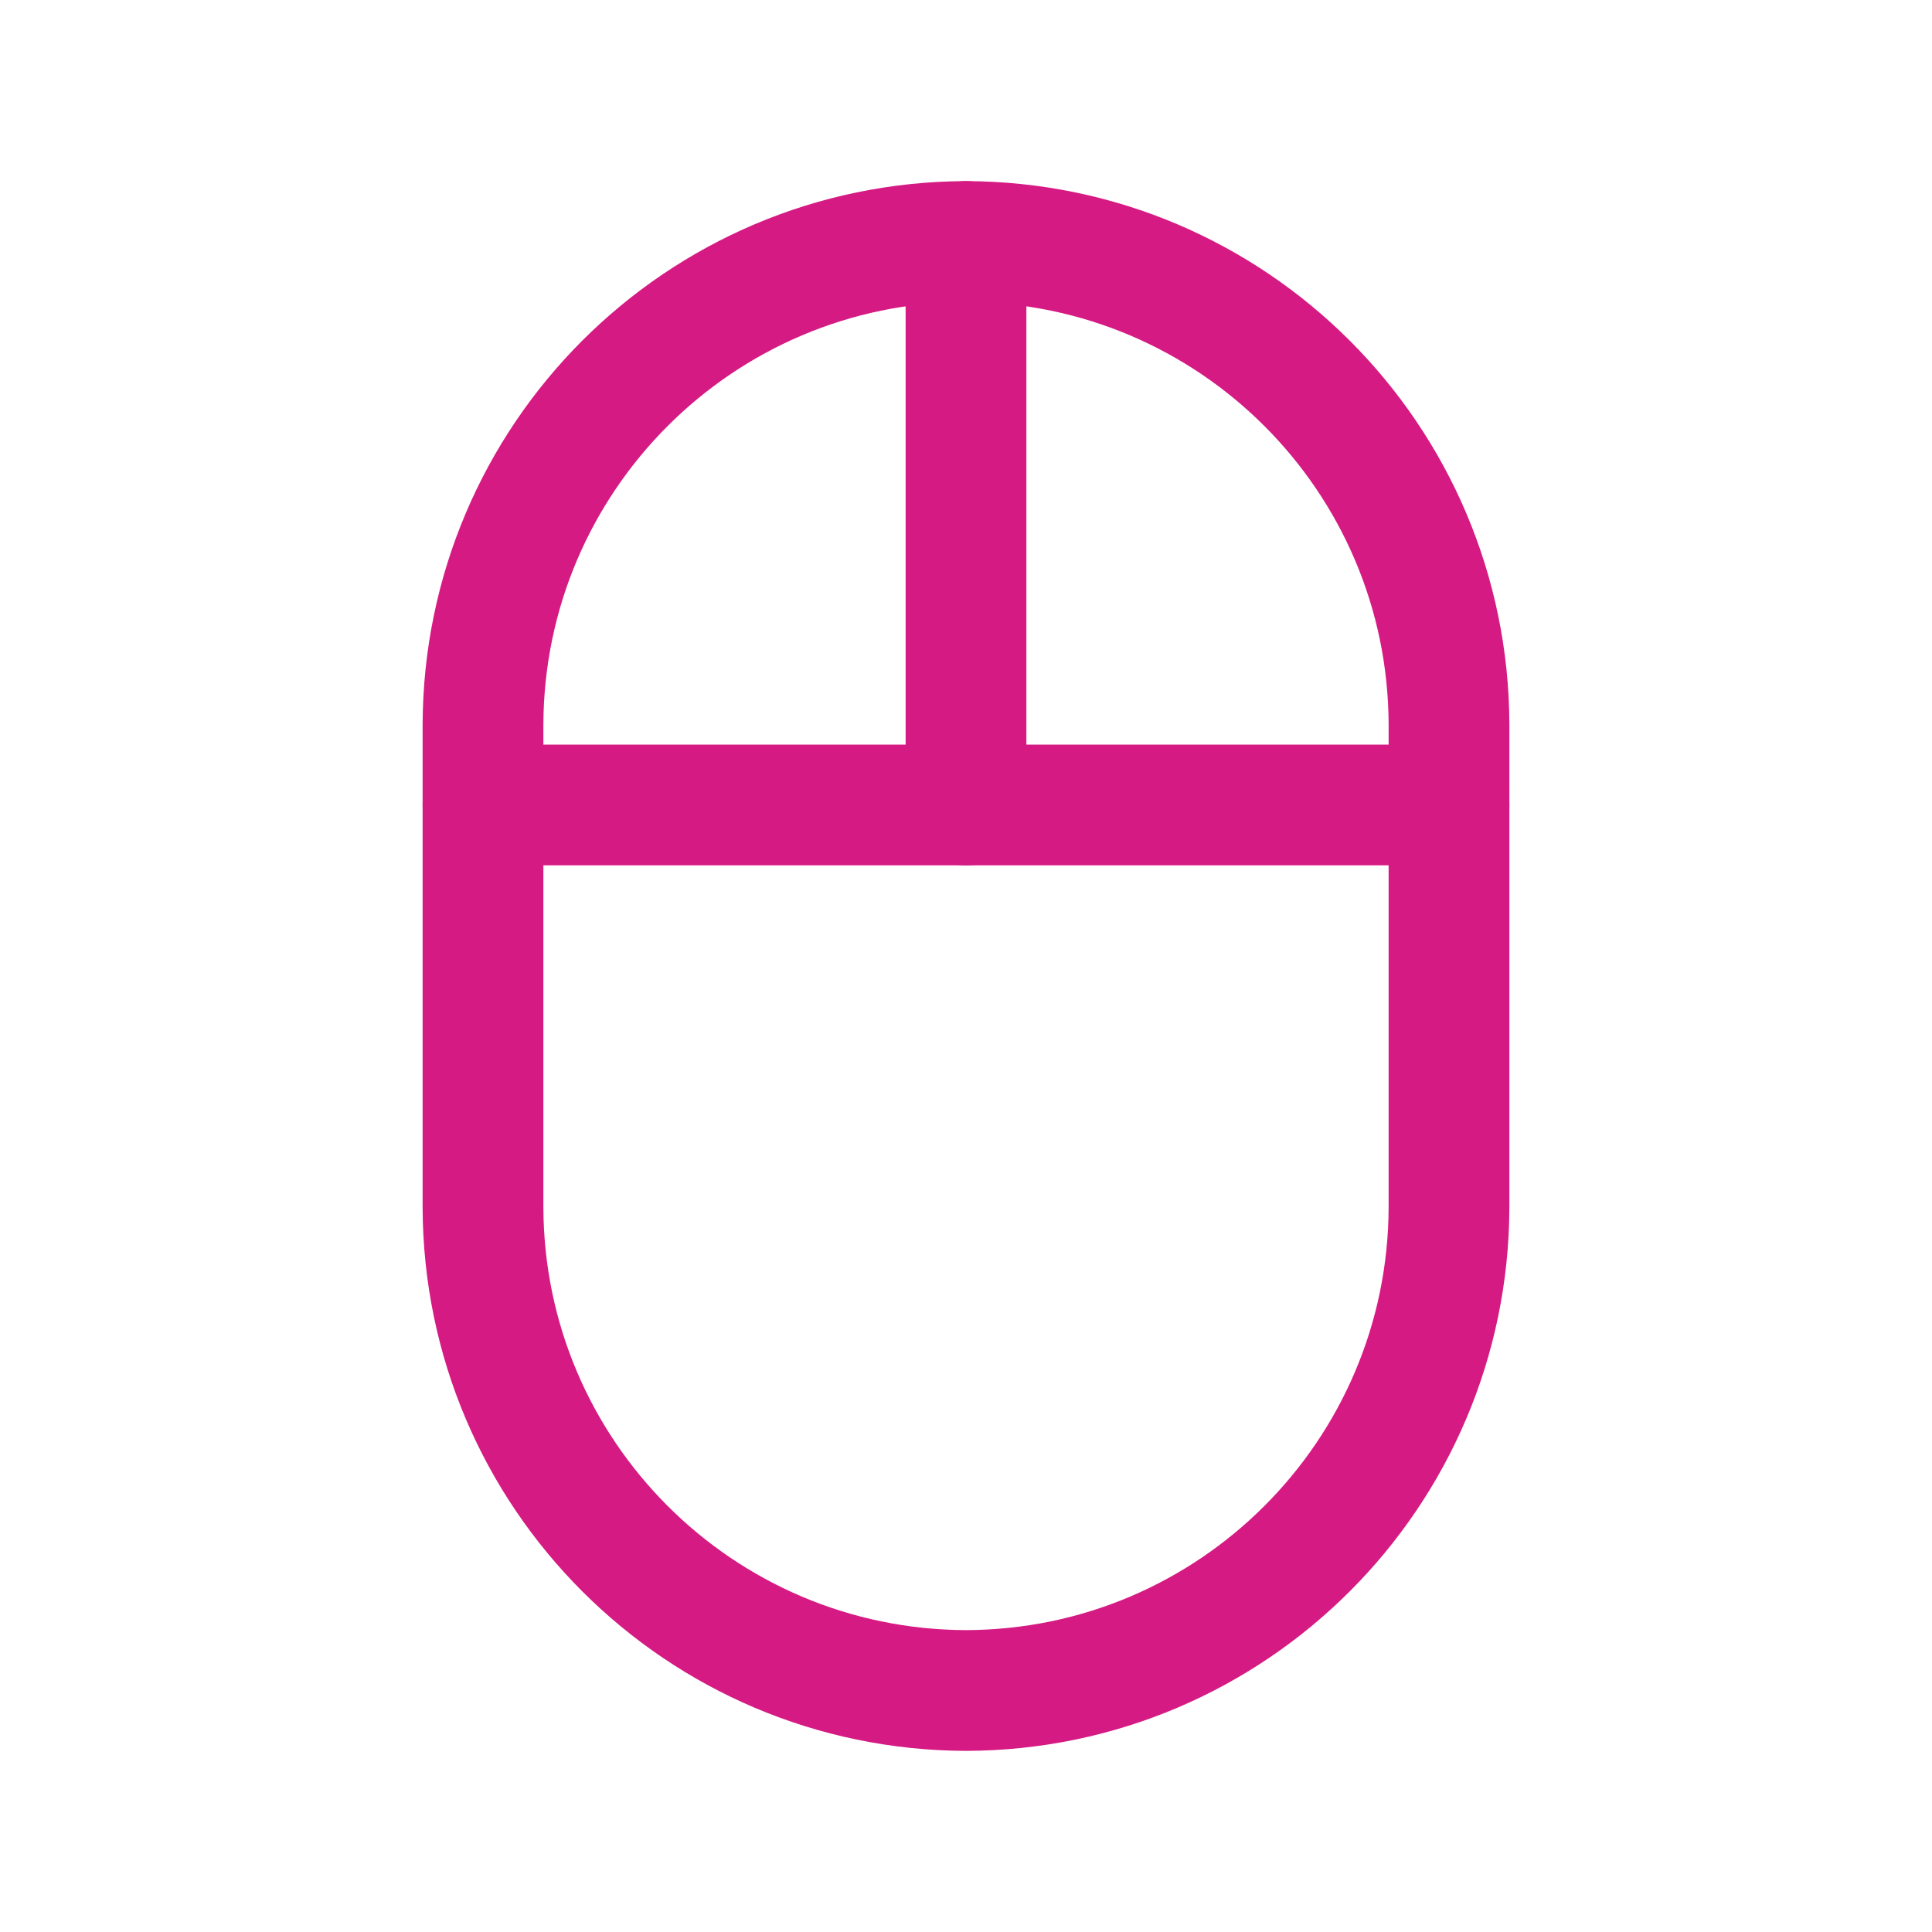 <svg width="40" height="40" viewBox="0 0 40 40" fill="none" xmlns="http://www.w3.org/2000/svg">
<g id="Gad&#197;&#188;ety do komputera">
<path id="Vector" d="M20 35V35C14.484 34.983 10.017 30.516 10 25V15V15C10.017 9.484 14.484 5.016 20 5V5C25.516 5.016 29.984 9.484 30 15V25V25C29.983 30.516 25.516 34.984 20 35H20Z" stroke="#D61A83" stroke-width="2.5" stroke-linecap="round" stroke-linejoin="round"/>
<path id="Vector_2" d="M20 5V16.667" stroke="#D61A83" stroke-width="2.5" stroke-linecap="round" stroke-linejoin="round"/>
<path id="Vector_3" d="M10 16.666H30" stroke="#D61A83" stroke-width="2.5" stroke-linecap="round" stroke-linejoin="round"/>
</g>
</svg>
